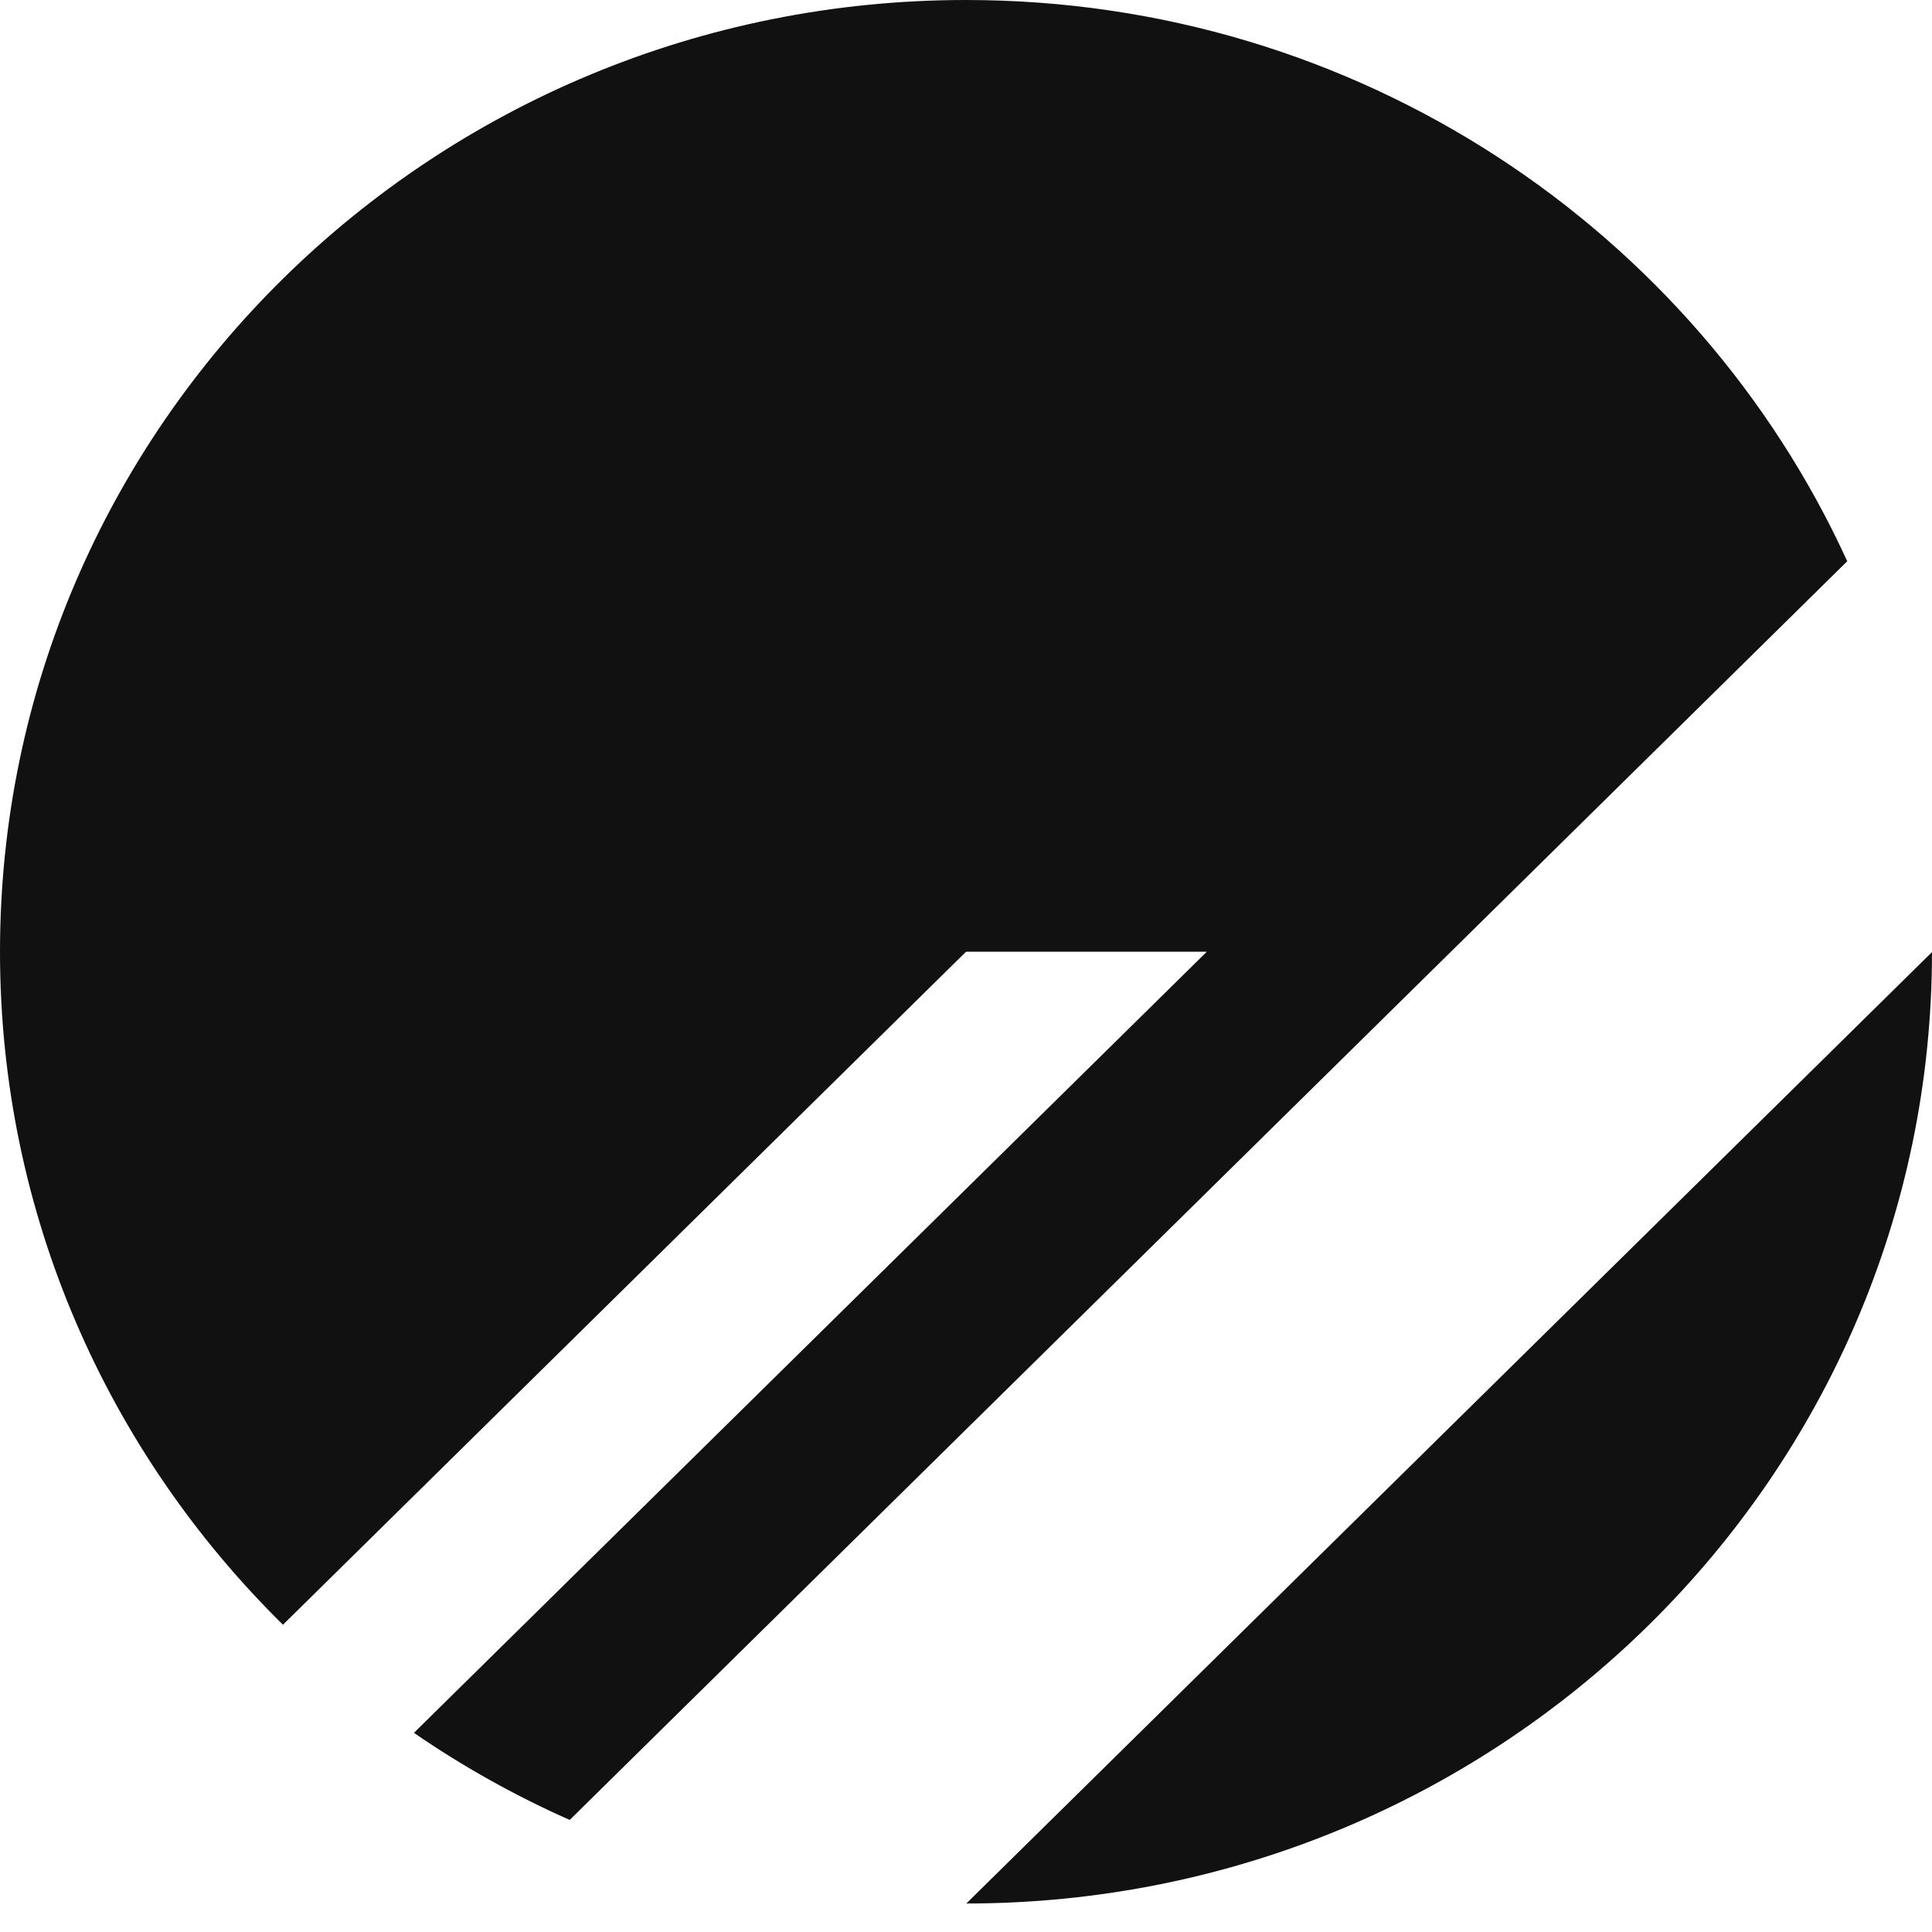 <svg width="24" height="24" viewBox="0 0 24 24" fill="none" xmlns="http://www.w3.org/2000/svg">
<path d="M0 11.823C9.58398e-07 5.293 5.373 -9.58398e-07 12 0C16.873 0 21.068 2.862 22.947 6.972L7.077 22.608C6.396 22.306 5.748 21.943 5.142 21.526L14.991 11.823H12L3.515 20.183C1.343 18.044 0 15.088 0 11.823Z" fill="#111111"/>
<path d="M24 11.827L12.004 23.646C18.628 23.644 23.998 18.354 24 11.827Z" fill="#111111"/>
</svg>
